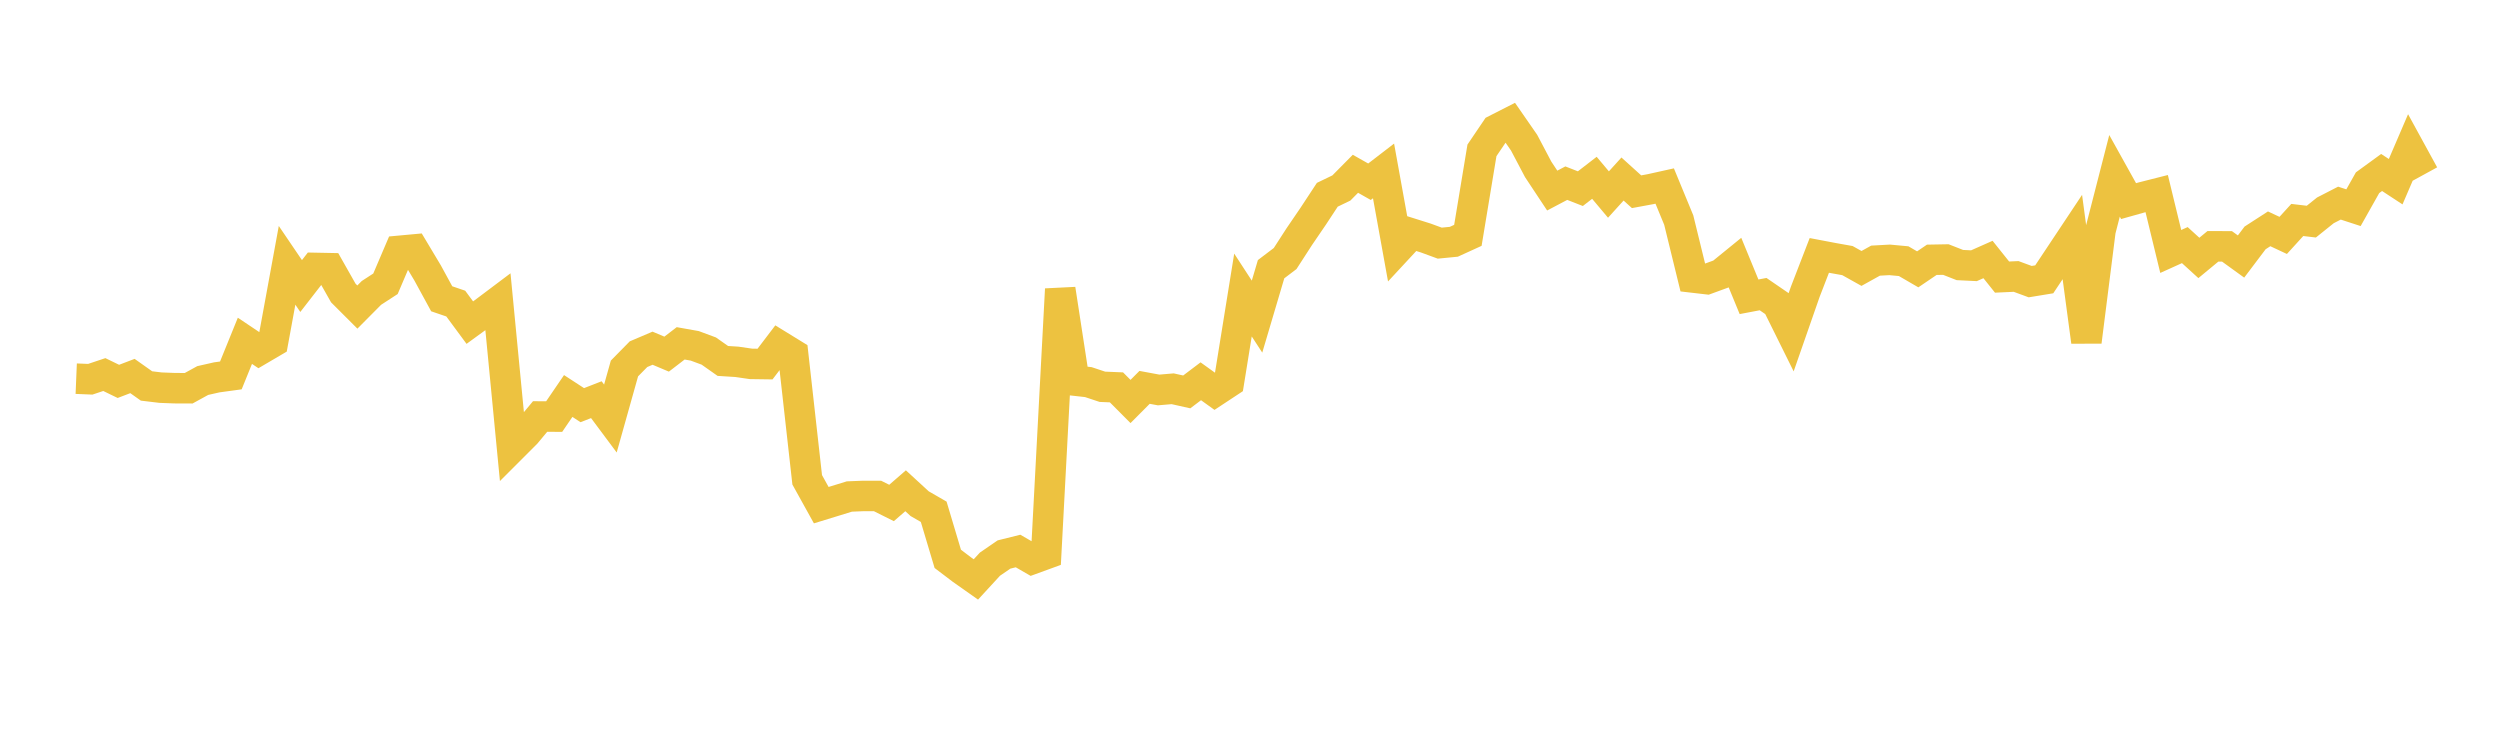 <svg width="164" height="48" xmlns="http://www.w3.org/2000/svg" xmlns:xlink="http://www.w3.org/1999/xlink"><path fill="none" stroke="rgb(237,194,64)" stroke-width="2" d="M5,24.841L5.922,24.879L6.844,24.571L7.766,25.019L8.689,24.666L9.611,25.319L10.533,25.43L11.455,25.465L12.377,25.469L13.299,24.963L14.222,24.754L15.144,24.628L16.066,22.357L16.988,22.975L17.91,22.434L18.832,17.405L19.754,18.764L20.677,17.575L21.599,17.593L22.521,19.222L23.443,20.143L24.365,19.215L25.287,18.616L26.21,16.453L27.132,16.368L28.054,17.909L28.976,19.6L29.898,19.915L30.82,21.164L31.743,20.492L32.665,19.799L33.587,29.351L34.509,28.429L35.431,27.322L36.353,27.328L37.275,25.977L38.198,26.578L39.12,26.219L40.042,27.456L40.964,24.172L41.886,23.235L42.808,22.842L43.731,23.231L44.653,22.523L45.575,22.687L46.497,23.029L47.419,23.678L48.341,23.736L49.263,23.87L50.186,23.883L51.108,22.67L52.03,23.237L52.952,31.475L53.874,33.138L54.796,32.855L55.719,32.571L56.641,32.534L57.563,32.534L58.485,32.995L59.407,32.194L60.329,33.041L61.251,33.572L62.174,36.661L63.096,37.361L64.018,38.011L64.94,37.009L65.862,36.376L66.784,36.146L67.707,36.679L68.629,36.343L69.551,18.97L70.473,24.964L71.395,25.067L72.317,25.373L73.24,25.411L74.162,26.337L75.084,25.411L76.006,25.582L76.928,25.503L77.85,25.709L78.772,25.012L79.695,25.675L80.617,25.067L81.539,19.353L82.461,20.77L83.383,17.659L84.305,16.96L85.228,15.531L86.15,14.179L87.072,12.777L87.994,12.332L88.916,11.4L89.838,11.922L90.76,11.213L91.683,16.316L92.605,15.322L93.527,15.612L94.449,15.95L95.371,15.86L96.293,15.439L97.216,9.864L98.138,8.502L99.06,8.032L99.982,9.362L100.904,11.11L101.826,12.502L102.749,12.015L103.671,12.376L104.593,11.664L105.515,12.762L106.437,11.744L107.359,12.578L108.281,12.408L109.204,12.203L110.126,14.438L111.048,18.205L111.97,18.312L112.892,17.975L113.814,17.225L114.737,19.469L115.659,19.294L116.581,19.926L117.503,21.786L118.425,19.141L119.347,16.755L120.269,16.93L121.192,17.095L122.114,17.61L123.036,17.098L123.958,17.047L124.88,17.133L125.802,17.669L126.725,17.043L127.647,17.026L128.569,17.387L129.491,17.432L130.413,17.023L131.335,18.177L132.257,18.135L133.18,18.475L134.102,18.324L135.024,16.936L135.946,15.549L136.868,22.417L137.79,15.13L138.713,11.535L139.635,13.192L140.557,12.933L141.479,12.699L142.401,16.496L143.323,16.079L144.246,16.92L145.168,16.158L146.09,16.161L147.012,16.828L147.934,15.607L148.856,15.011L149.778,15.443L150.701,14.43L151.623,14.539L152.545,13.799L153.467,13.325L154.389,13.625L155.311,11.987L156.234,11.315L157.156,11.919L158.078,9.773L159,11.458"></path></svg>